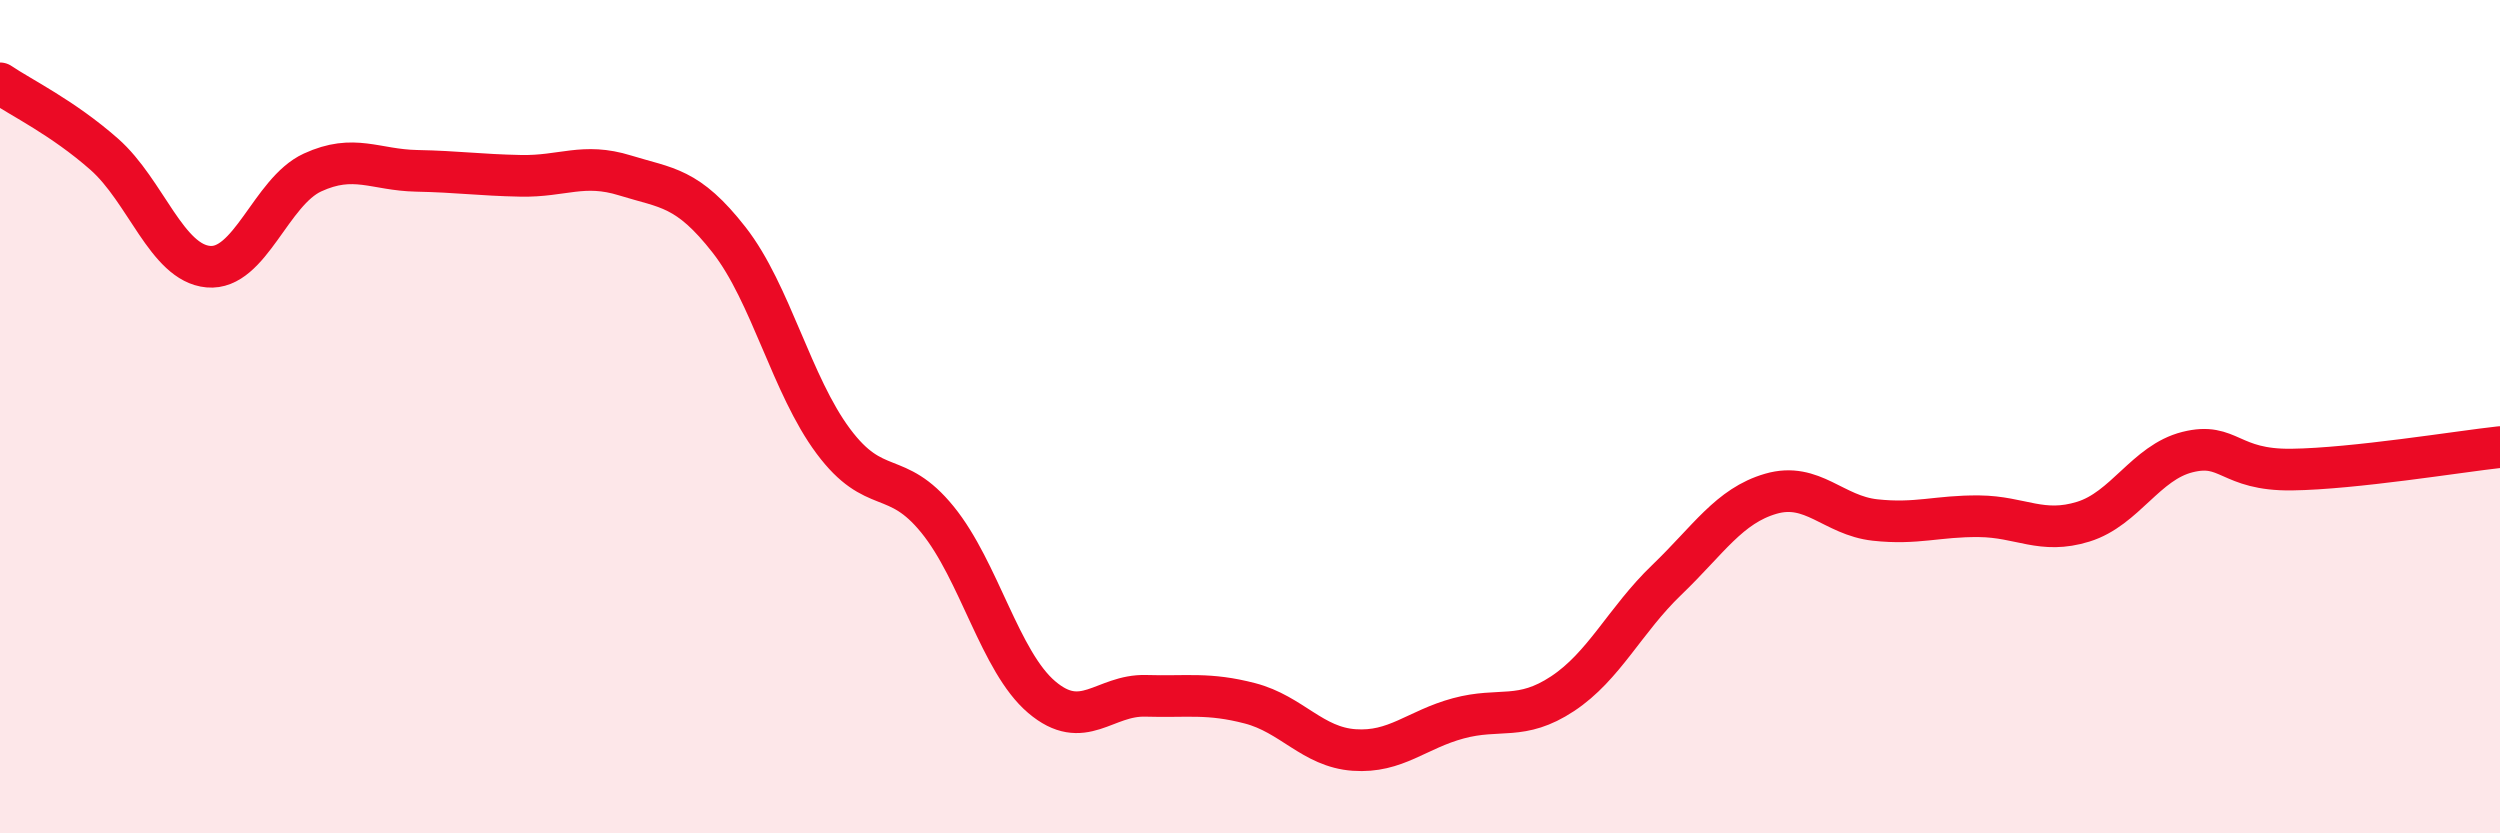 
    <svg width="60" height="20" viewBox="0 0 60 20" xmlns="http://www.w3.org/2000/svg">
      <path
        d="M 0,2 C 0.5,2.34 1.5,2.82 2.5,3.7 C 3.5,4.58 4,6.31 5,6.4 C 6,6.49 6.5,4.6 7.5,4.14 C 8.5,3.68 9,4.08 10,4.1 C 11,4.12 11.5,4.2 12.5,4.22 C 13.5,4.24 14,3.9 15,4.21 C 16,4.52 16.5,4.48 17.5,5.76 C 18.5,7.04 19,9.25 20,10.59 C 21,11.93 21.5,11.24 22.5,12.47 C 23.5,13.7 24,15.88 25,16.73 C 26,17.58 26.5,16.67 27.5,16.7 C 28.5,16.73 29,16.62 30,16.88 C 31,17.14 31.5,17.93 32.5,18 C 33.5,18.07 34,17.51 35,17.24 C 36,16.97 36.5,17.31 37.5,16.65 C 38.5,15.99 39,14.88 40,13.92 C 41,12.96 41.5,12.14 42.5,11.85 C 43.5,11.56 44,12.37 45,12.48 C 46,12.59 46.5,12.38 47.5,12.39 C 48.5,12.4 49,12.83 50,12.52 C 51,12.21 51.5,11.1 52.5,10.85 C 53.5,10.6 53.5,11.29 55,11.27 C 56.5,11.25 59,10.84 60,10.73L60 20L0 20Z"
        fill="#EB0A25"
        opacity="0.1"
        stroke-linecap="round"
        stroke-linejoin="round"
      />
      <path
        d="M 0,2 C 0.5,2.34 1.5,2.82 2.5,3.7 C 3.5,4.58 4,6.31 5,6.4 C 6,6.49 6.5,4.6 7.5,4.14 C 8.5,3.68 9,4.08 10,4.1 C 11,4.12 11.5,4.2 12.5,4.22 C 13.5,4.24 14,3.9 15,4.21 C 16,4.52 16.5,4.48 17.5,5.76 C 18.5,7.04 19,9.25 20,10.59 C 21,11.93 21.5,11.24 22.5,12.47 C 23.5,13.7 24,15.88 25,16.73 C 26,17.58 26.5,16.67 27.5,16.7 C 28.5,16.73 29,16.62 30,16.88 C 31,17.14 31.5,17.93 32.5,18 C 33.5,18.07 34,17.51 35,17.24 C 36,16.97 36.5,17.31 37.5,16.65 C 38.5,15.99 39,14.88 40,13.92 C 41,12.96 41.5,12.14 42.5,11.85 C 43.5,11.56 44,12.37 45,12.48 C 46,12.59 46.5,12.38 47.5,12.39 C 48.5,12.4 49,12.83 50,12.52 C 51,12.21 51.5,11.1 52.5,10.85 C 53.5,10.6 53.5,11.29 55,11.27 C 56.5,11.25 59,10.84 60,10.73"
        stroke="#EB0A25"
        stroke-width="1"
        fill="none"
        stroke-linecap="round"
        stroke-linejoin="round"
      />
    </svg>
  